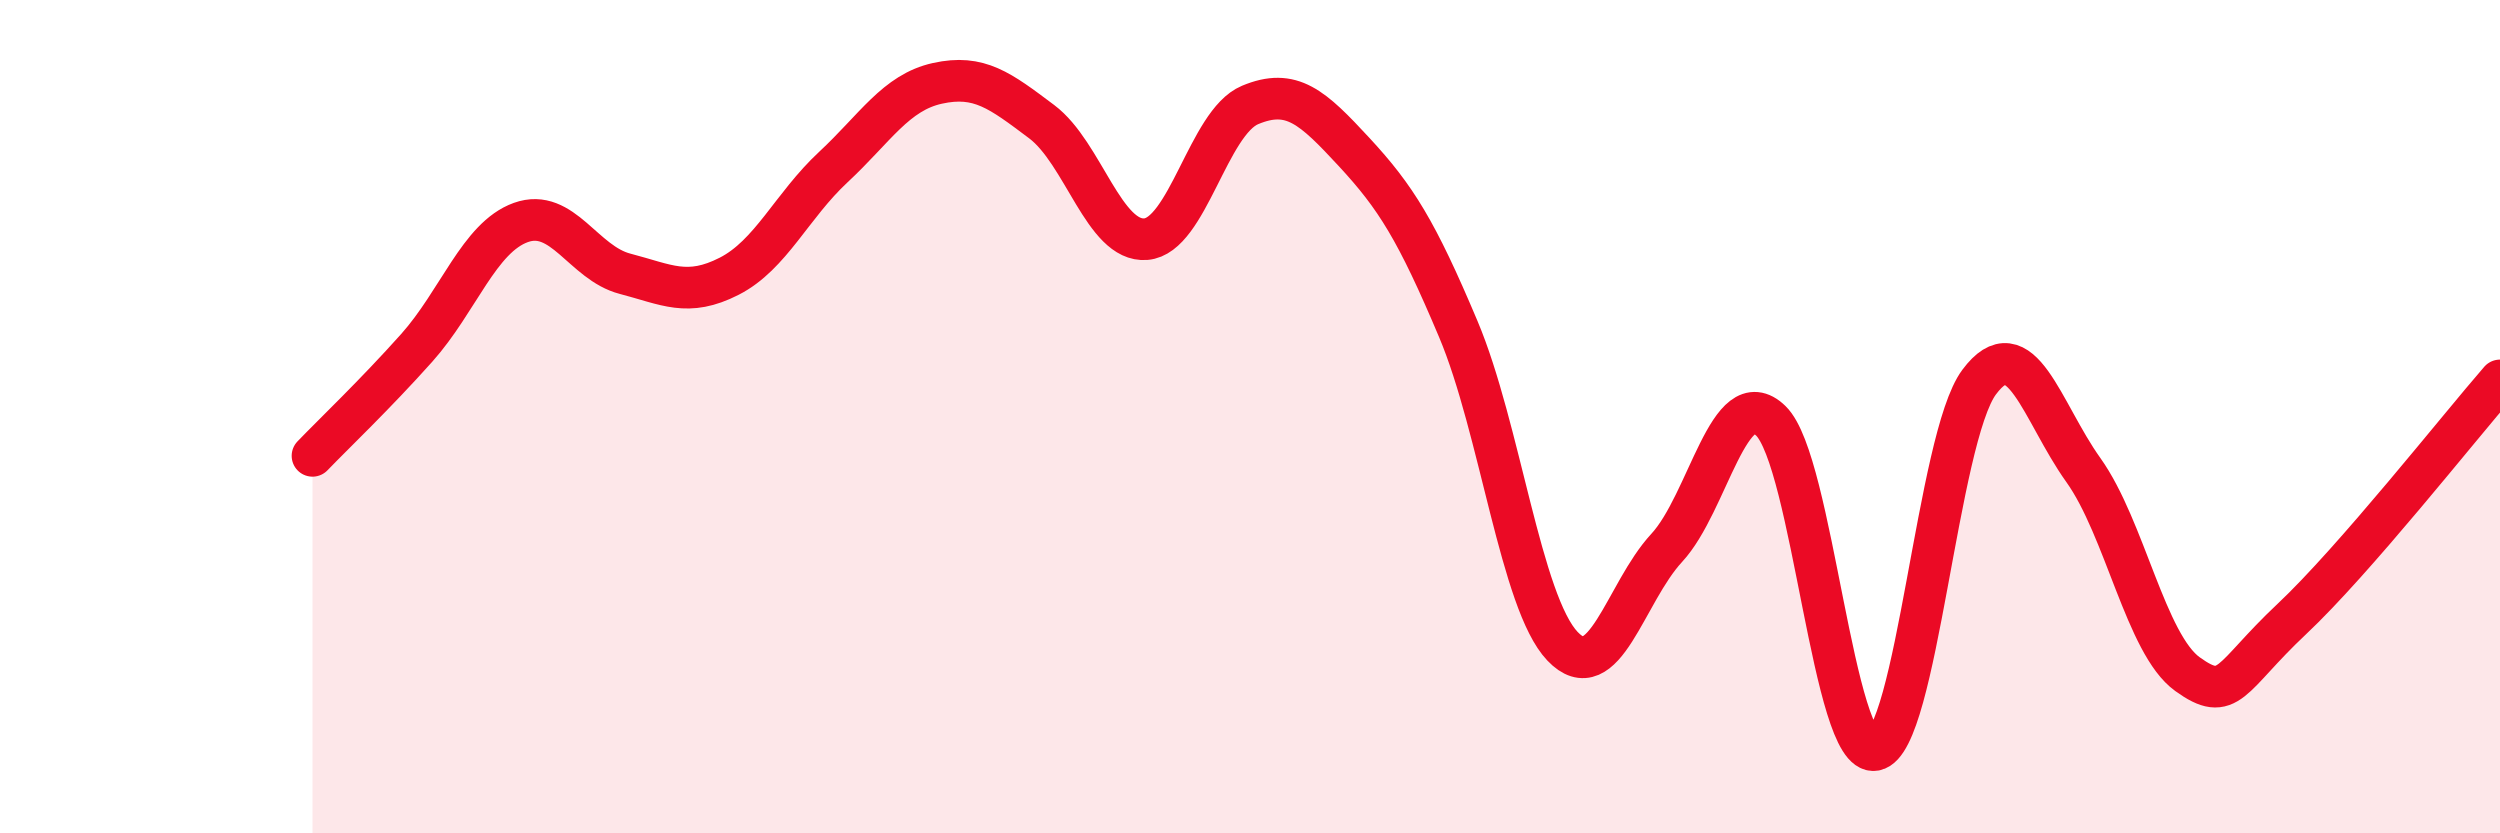 
    <svg width="60" height="20" viewBox="0 0 60 20" xmlns="http://www.w3.org/2000/svg">
      <path
        d="M 7.5,10.94 C 8,10.42 9,9.47 10,8.35 C 11,7.23 11.5,5.7 12.5,5.34 C 13.5,4.98 14,6.31 15,6.57 C 16,6.83 16.5,7.14 17.5,6.63 C 18.5,6.12 19,4.94 20,4.01 C 21,3.08 21.5,2.22 22.5,2 C 23.5,1.78 24,2.17 25,2.92 C 26,3.67 26.5,5.82 27.5,5.74 C 28.5,5.66 29,2.94 30,2.52 C 31,2.1 31.5,2.57 32.5,3.65 C 33.5,4.73 34,5.53 35,7.9 C 36,10.27 36.5,14.46 37.5,15.51 C 38.5,16.56 39,14.23 40,13.15 C 41,12.07 41.5,9.13 42.5,10.1 C 43.5,11.07 44,18.19 45,18 C 46,17.81 46.5,10.51 47.5,9.17 C 48.5,7.83 49,9.88 50,11.28 C 51,12.68 51.5,15.46 52.5,16.18 C 53.5,16.9 53.5,16.27 55,14.86 C 56.5,13.45 59,10.28 60,9.13L60 20L7.5 20Z"
        fill="#EB0A25"
        opacity="0.1"
        stroke-linecap="round"
        stroke-linejoin="round"
      />
      <path
        d="M 7.5,10.94 C 8,10.42 9,9.47 10,8.35 C 11,7.23 11.5,5.7 12.5,5.34 C 13.5,4.98 14,6.31 15,6.57 C 16,6.83 16.5,7.14 17.5,6.63 C 18.5,6.12 19,4.94 20,4.01 C 21,3.08 21.5,2.22 22.5,2 C 23.5,1.78 24,2.17 25,2.92 C 26,3.67 26.5,5.82 27.5,5.74 C 28.5,5.66 29,2.94 30,2.52 C 31,2.1 31.5,2.57 32.5,3.65 C 33.5,4.73 34,5.53 35,7.9 C 36,10.27 36.5,14.46 37.5,15.51 C 38.5,16.56 39,14.23 40,13.15 C 41,12.07 41.5,9.13 42.5,10.1 C 43.5,11.07 44,18.19 45,18 C 46,17.81 46.5,10.51 47.5,9.17 C 48.5,7.83 49,9.88 50,11.28 C 51,12.68 51.5,15.46 52.5,16.18 C 53.5,16.9 53.5,16.27 55,14.86 C 56.5,13.45 59,10.28 60,9.13"
        stroke="#EB0A25"
        stroke-width="1"
        fill="none"
        stroke-linecap="round"
        stroke-linejoin="round"
      />
    </svg>
  